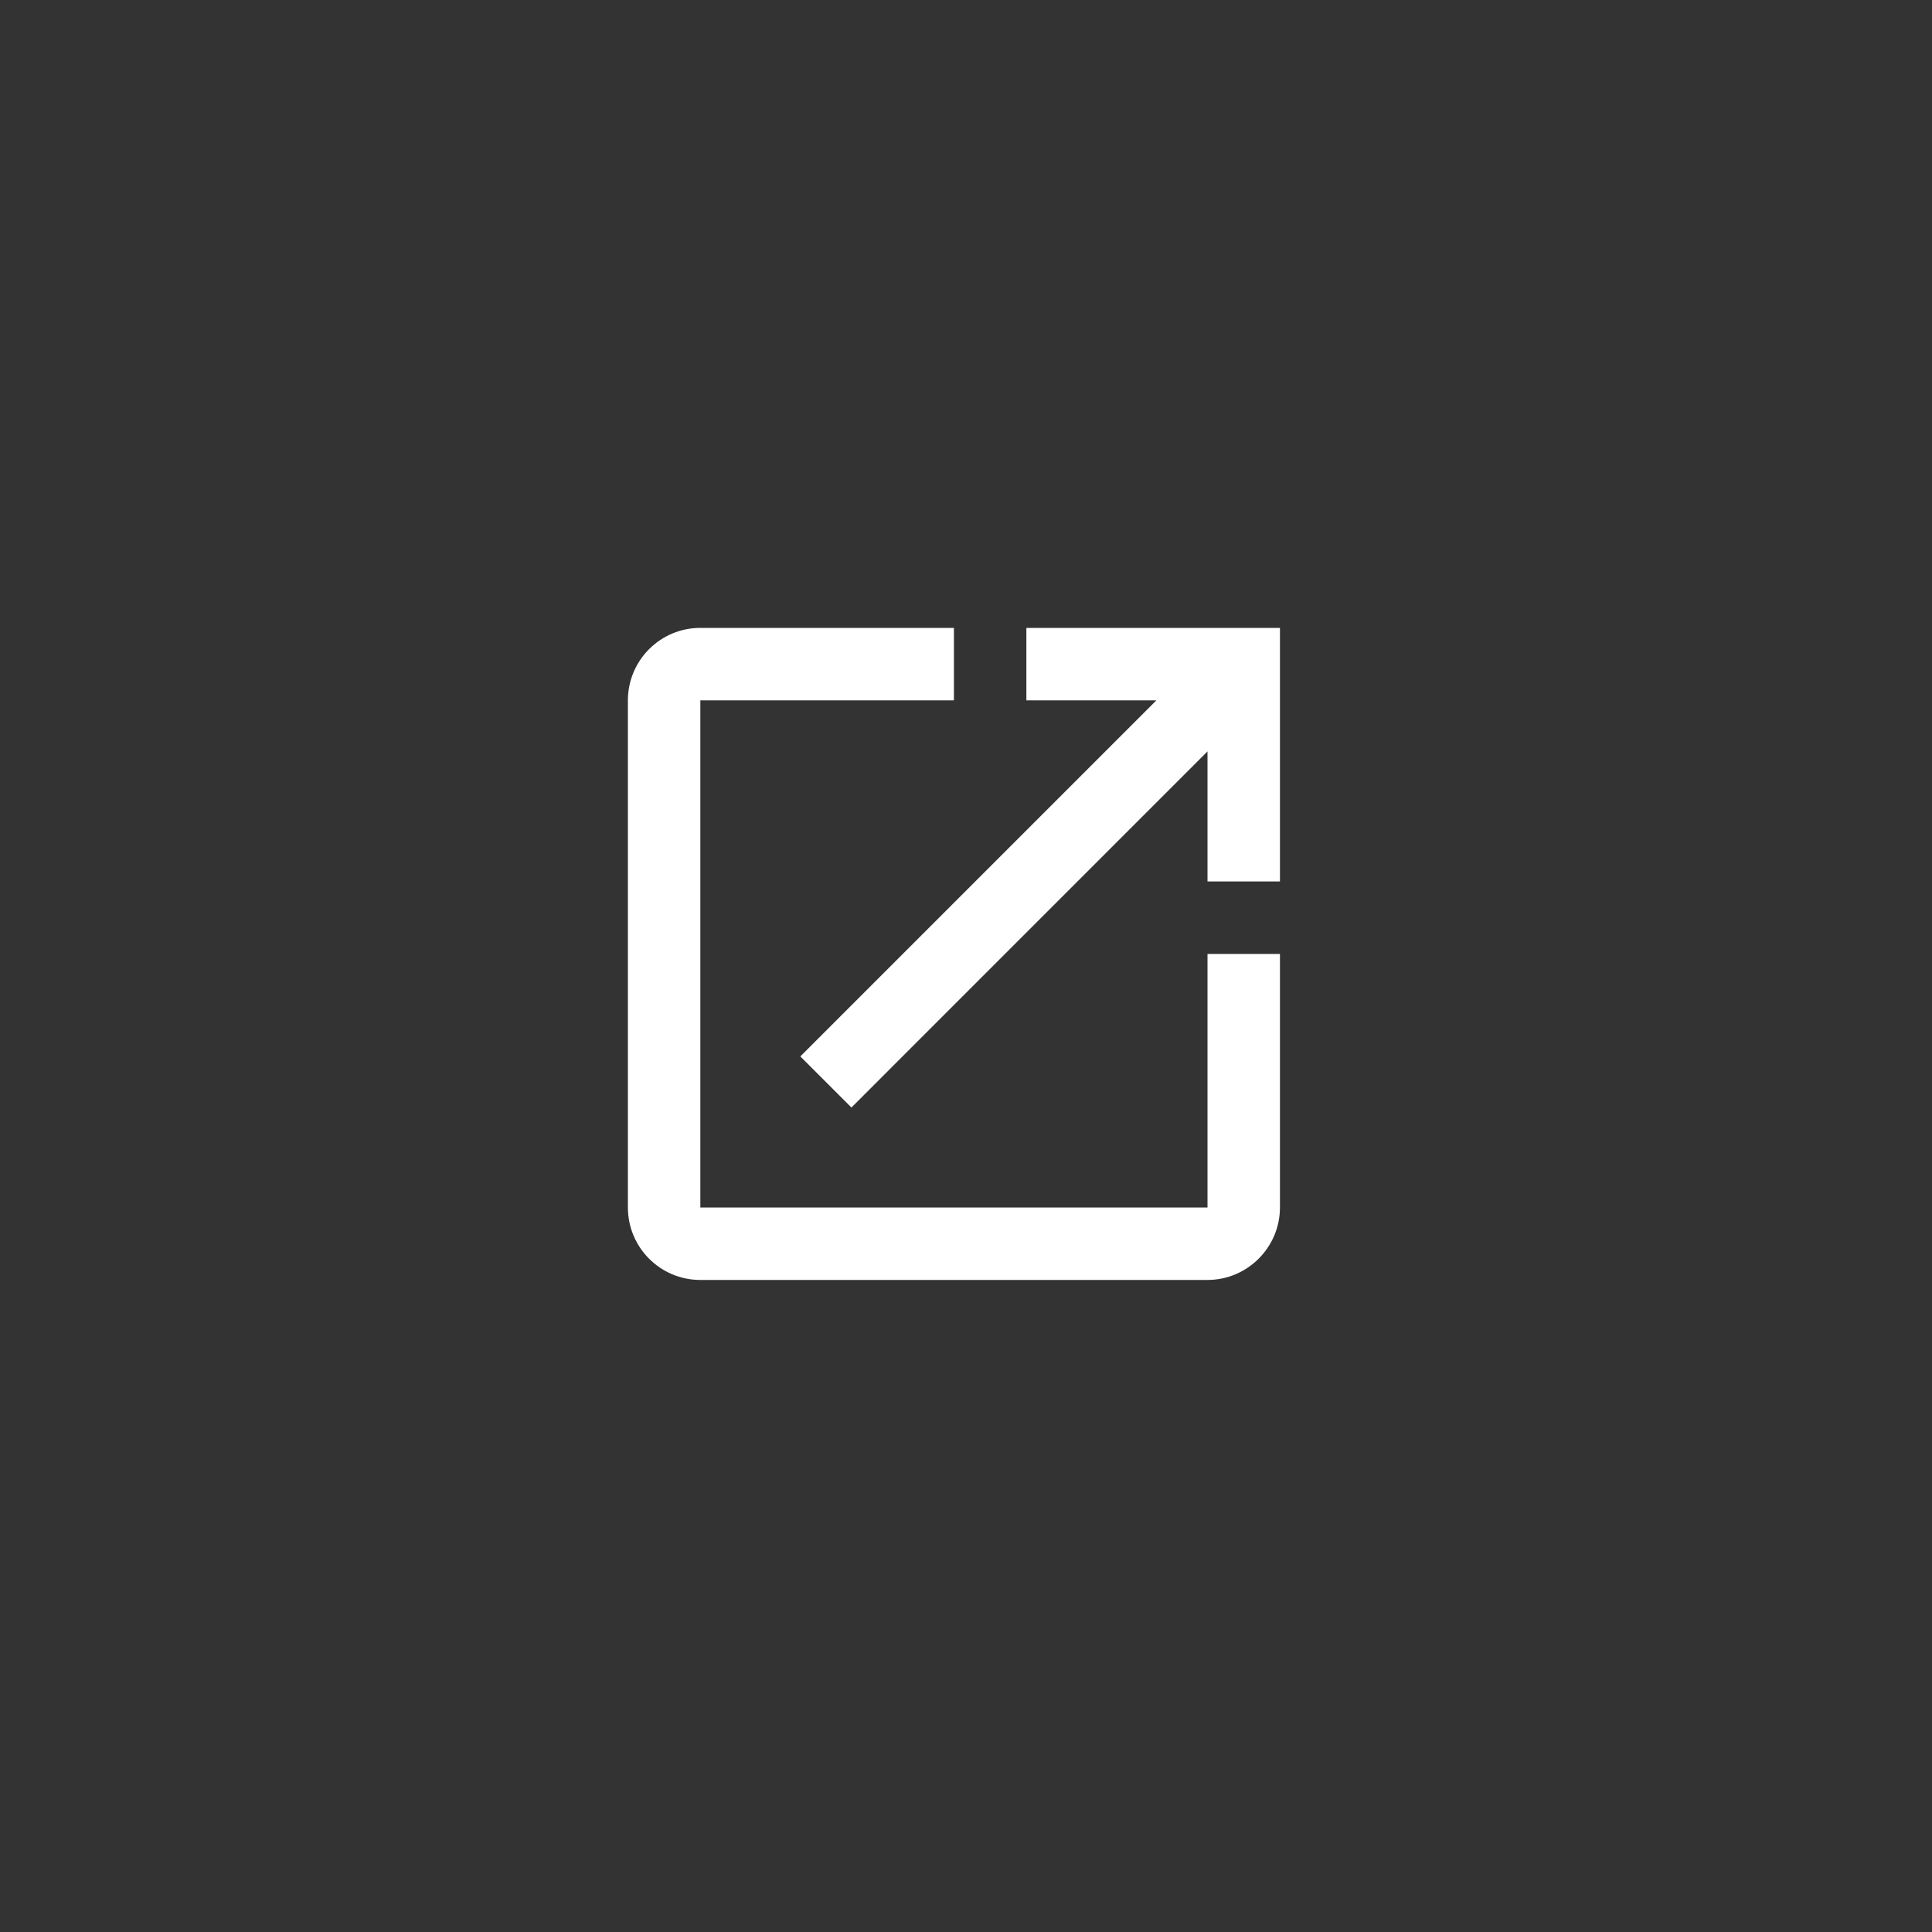 <svg width="40" height="40" viewBox="0 0 40 40" fill="none" xmlns="http://www.w3.org/2000/svg">
<rect x="0" y="0" width="40" height="40" fill="#333333" stroke="none"/>
<path d="M25 25H14.5V14.5H19.75V13H14.5C13.668 13 13 13.675 13 14.5V25C13 25.825 13.668 26.5 14.5 26.5H25C25.825 26.5 26.5 25.825 26.5 25V19.75H25V25ZM21.25 13V14.5H23.942L16.57 21.872L17.628 22.93L25 15.557V18.25H26.5V13H21.25Z" fill="white"/>
</svg>
